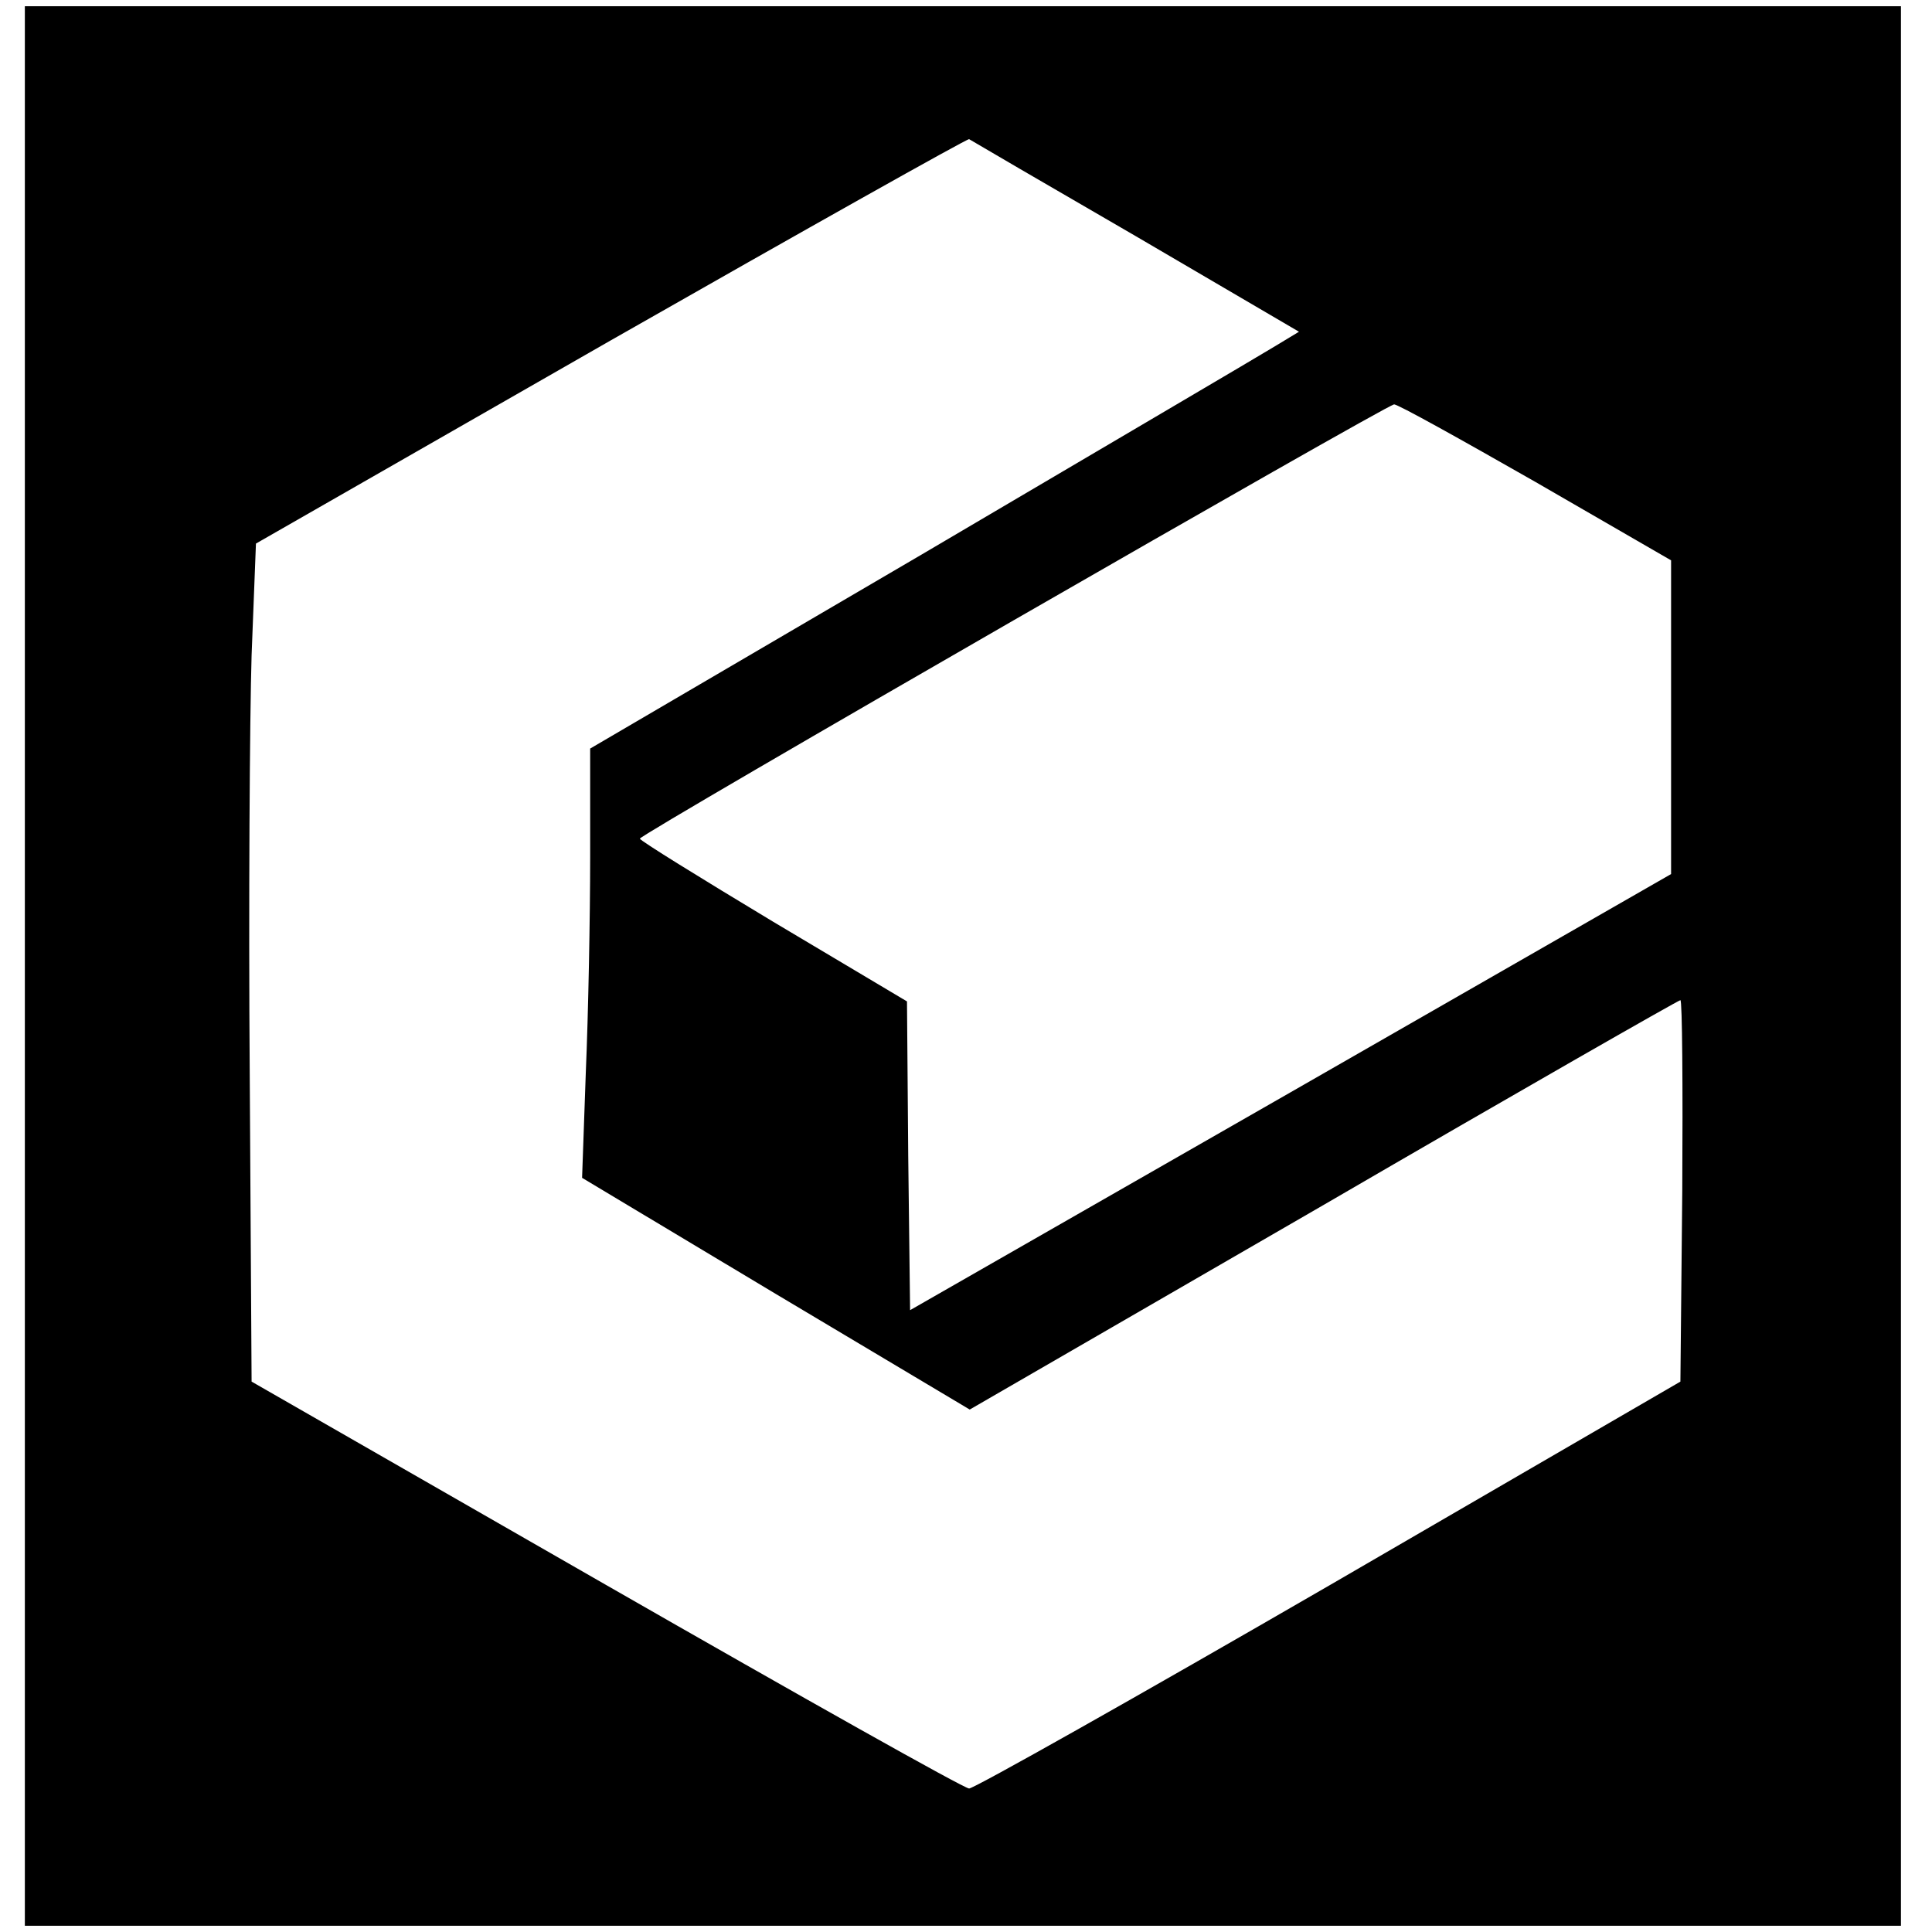 <?xml version="1.0" standalone="no"?>
<!DOCTYPE svg PUBLIC "-//W3C//DTD SVG 20010904//EN"
 "http://www.w3.org/TR/2001/REC-SVG-20010904/DTD/svg10.dtd">
<svg version="1.0" xmlns="http://www.w3.org/2000/svg"
 width="311pt" height="311pt" viewBox="0 0 311 311"
 preserveAspectRatio="xMidYMid meet">
<g transform="translate(0,311) scale(0.1,-0.1)"
fill="#000000" stroke="none">
<path d="M40 1555 l0 -1545 1510 0 1510 0 0 1545 0 1545 -1510 0 -1510 0 0
-1545z m1788 1175 l263 -154 -38 -23 c-21 -13 -278 -164 -570 -336 l-533 -312
0 -175 c0 -96 -3 -252 -7 -346 l-6 -170 312 -187 312 -186 569 329 c313 182
572 330 575 330 3 0 4 -138 3 -307 l-3 -307 -565 -328 c-311 -180 -572 -327
-580 -327 -8 0 -271 148 -585 328 l-570 327 -3 495 c-2 272 0 575 3 674 l7
180 571 327 c314 179 574 325 577 324 3 -2 123 -72 268 -156z m644 -396 l218
-126 0 -252 0 -253 -612 -351 -613 -351 -3 248 -2 249 -215 128 c-118 71 -215
131 -215 134 0 7 1201 698 1214 699 5 1 107 -56 228 -125z"/>
</g>
</svg>
